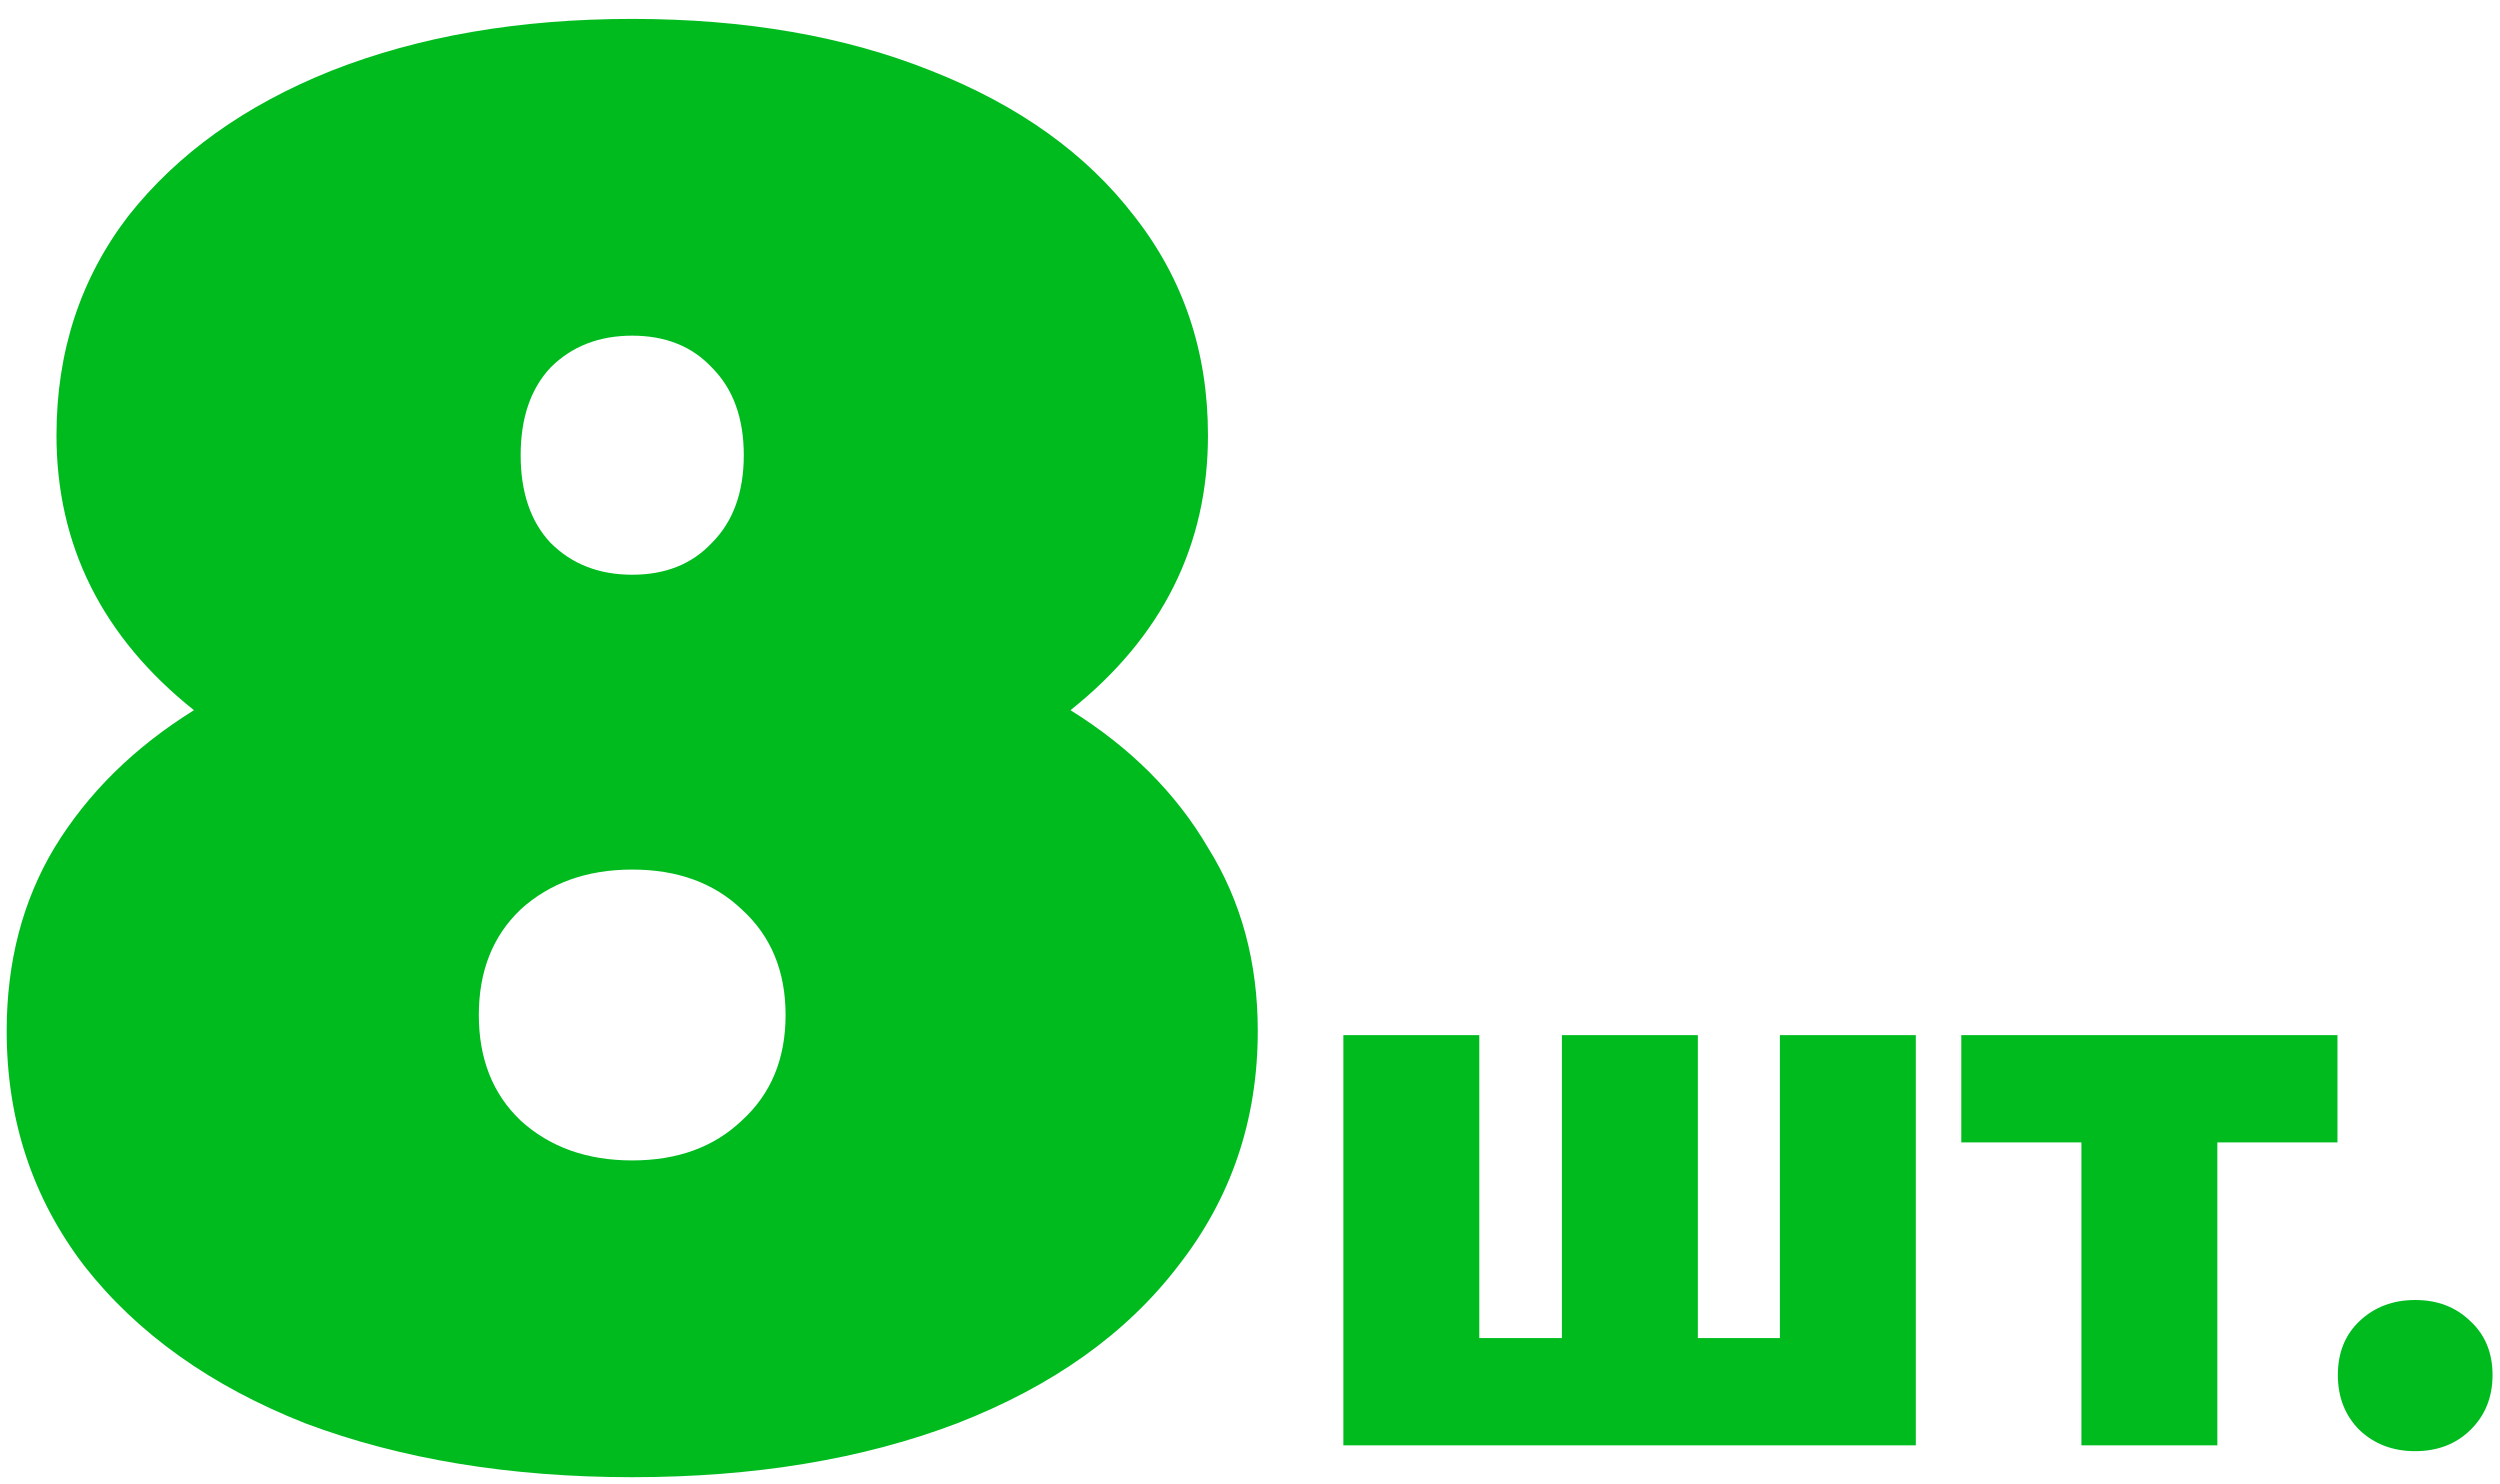 <?xml version="1.0" encoding="UTF-8"?> <svg xmlns="http://www.w3.org/2000/svg" width="64" height="38" viewBox="0 0 64 38" fill="none"> <path d="M27.404 18.181C28.934 19.133 30.108 20.306 30.924 21.7C31.773 23.06 32.199 24.624 32.199 26.392C32.199 28.67 31.518 30.676 30.159 32.41C28.832 34.144 26.945 35.487 24.497 36.439C22.084 37.357 19.312 37.816 16.184 37.816C13.056 37.816 10.268 37.357 7.821 36.439C5.407 35.487 3.52 34.144 2.16 32.41C0.834 30.676 0.171 28.67 0.171 26.392C0.171 24.624 0.579 23.06 1.395 21.7C2.245 20.306 3.435 19.133 4.965 18.181C2.619 16.311 1.446 13.965 1.446 11.143C1.446 9.001 2.058 7.131 3.282 5.533C4.54 3.935 6.274 2.694 8.484 1.81C10.727 0.926 13.294 0.484 16.184 0.484C19.075 0.484 21.625 0.926 23.834 1.81C26.078 2.694 27.812 3.935 29.037 5.533C30.294 7.131 30.924 9.001 30.924 11.143C30.924 13.965 29.75 16.311 27.404 18.181ZM16.184 8.593C15.335 8.593 14.637 8.865 14.094 9.409C13.584 9.953 13.329 10.701 13.329 11.653C13.329 12.605 13.584 13.353 14.094 13.897C14.637 14.441 15.335 14.713 16.184 14.713C17.035 14.713 17.715 14.441 18.224 13.897C18.768 13.353 19.041 12.605 19.041 11.653C19.041 10.701 18.768 9.953 18.224 9.409C17.715 8.865 17.035 8.593 16.184 8.593ZM16.184 29.707C17.34 29.707 18.276 29.367 18.989 28.687C19.738 28.007 20.111 27.106 20.111 25.984C20.111 24.862 19.738 23.961 18.989 23.281C18.276 22.601 17.34 22.261 16.184 22.261C15.028 22.261 14.076 22.601 13.329 23.281C12.614 23.961 12.258 24.862 12.258 25.984C12.258 27.106 12.614 28.007 13.329 28.687C14.076 29.367 15.028 29.707 16.184 29.707ZM49.045 26.5V37H34.39V26.5H37.87V34.255H39.985V26.5H43.465V34.255H45.565V26.5H49.045ZM59.839 29.245H56.764V37H53.284V29.245H50.209V26.5H59.839V29.245ZM61.829 37.15C61.259 37.15 60.784 36.97 60.404 36.61C60.034 36.24 59.849 35.77 59.849 35.2C59.849 34.63 60.034 34.17 60.404 33.82C60.784 33.46 61.259 33.28 61.829 33.28C62.399 33.28 62.869 33.46 63.239 33.82C63.619 34.17 63.809 34.63 63.809 35.2C63.809 35.77 63.619 36.24 63.239 36.61C62.869 36.97 62.399 37.15 61.829 37.15Z" fill="#00BB1E"></path> </svg> 